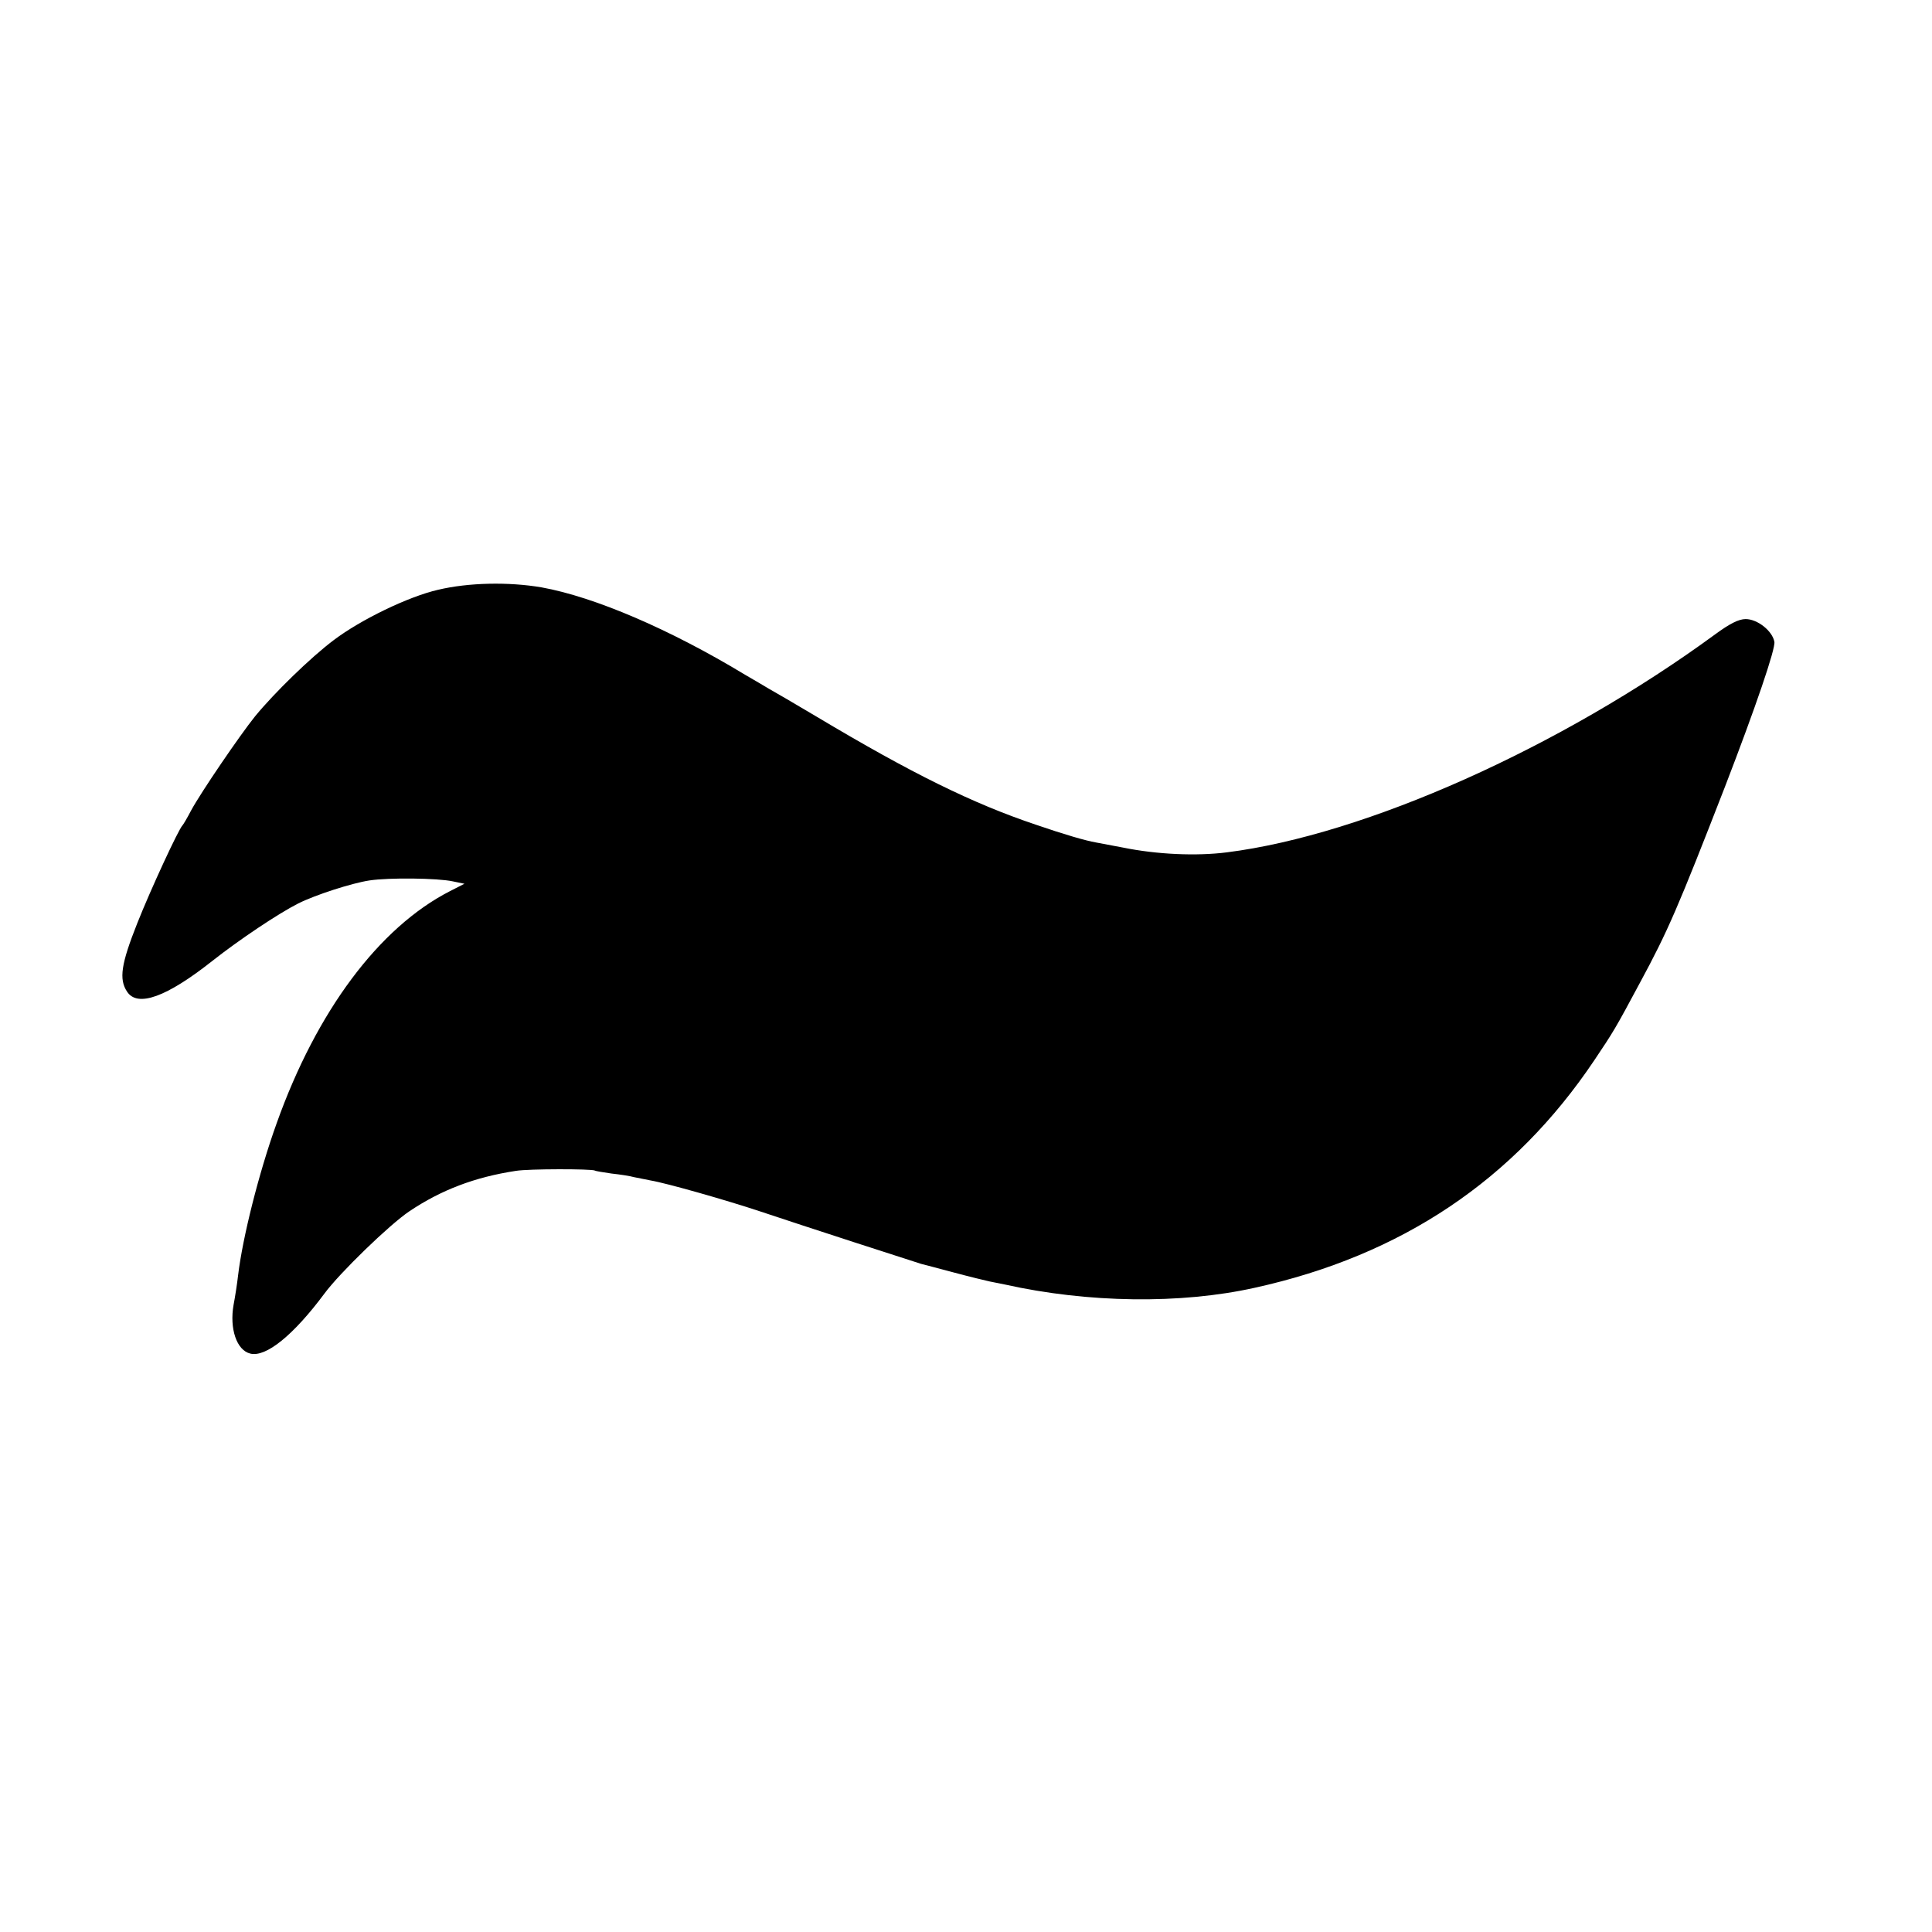 <?xml version="1.0" standalone="no"?>
<!DOCTYPE svg PUBLIC "-//W3C//DTD SVG 20010904//EN"
 "http://www.w3.org/TR/2001/REC-SVG-20010904/DTD/svg10.dtd">
<svg version="1.0" xmlns="http://www.w3.org/2000/svg"
 width="646pt" height="646pt" viewBox="0 0 646 646"
 preserveAspectRatio="xMidYMid meet">
<g transform="translate(0,646) scale(0.1,-0.1)"
fill="#000000" stroke="none">
<path d="M1465 4488 c-100 -23 -259 -100 -350 -169 -77 -58 -198 -176 -262
-254 -50 -62 -181 -254 -214 -315 -13 -25 -26 -47 -29 -50 -13 -13 -105 -211
-151 -327 -54 -136 -62 -187 -34 -229 35 -53 132 -18 285 103 90 71 220 158
287 192 58 29 179 68 238 77 65 10 229 8 279 -3 l39 -8 -49 -25 c-236 -121
-445 -400 -579 -776 -60 -167 -114 -383 -129 -509 -3 -27 -10 -72 -15 -98 -14
-79 10 -152 56 -163 52 -13 144 61 248 201 51 69 217 230 284 275 106 71 218
114 356 135 42 7 253 7 264 1 3 -2 29 -6 56 -10 28 -3 61 -8 75 -12 14 -3 39
-8 55 -11 54 -9 257 -67 365 -103 134 -45 526 -172 540 -176 8 -2 58 -15 110
-29 52 -14 106 -27 120 -30 14 -3 36 -7 50 -10 278 -62 588 -66 835 -11 491
108 867 360 1136 761 63 94 69 103 153 260 93 172 127 251 284 655 103 267
169 461 165 484 -7 37 -57 76 -96 76 -23 0 -53 -15 -102 -51 -516 -378 -1171
-671 -1633 -729 -102 -13 -234 -7 -347 16 -38 7 -79 15 -90 17 -35 6 -107 27
-200 59 -212 71 -417 172 -735 362 -74 44 -146 86 -159 93 -13 8 -49 29 -80
47 -251 152 -503 260 -680 292 -111 19 -245 16 -346 -8z"/>
</g>
</svg>

